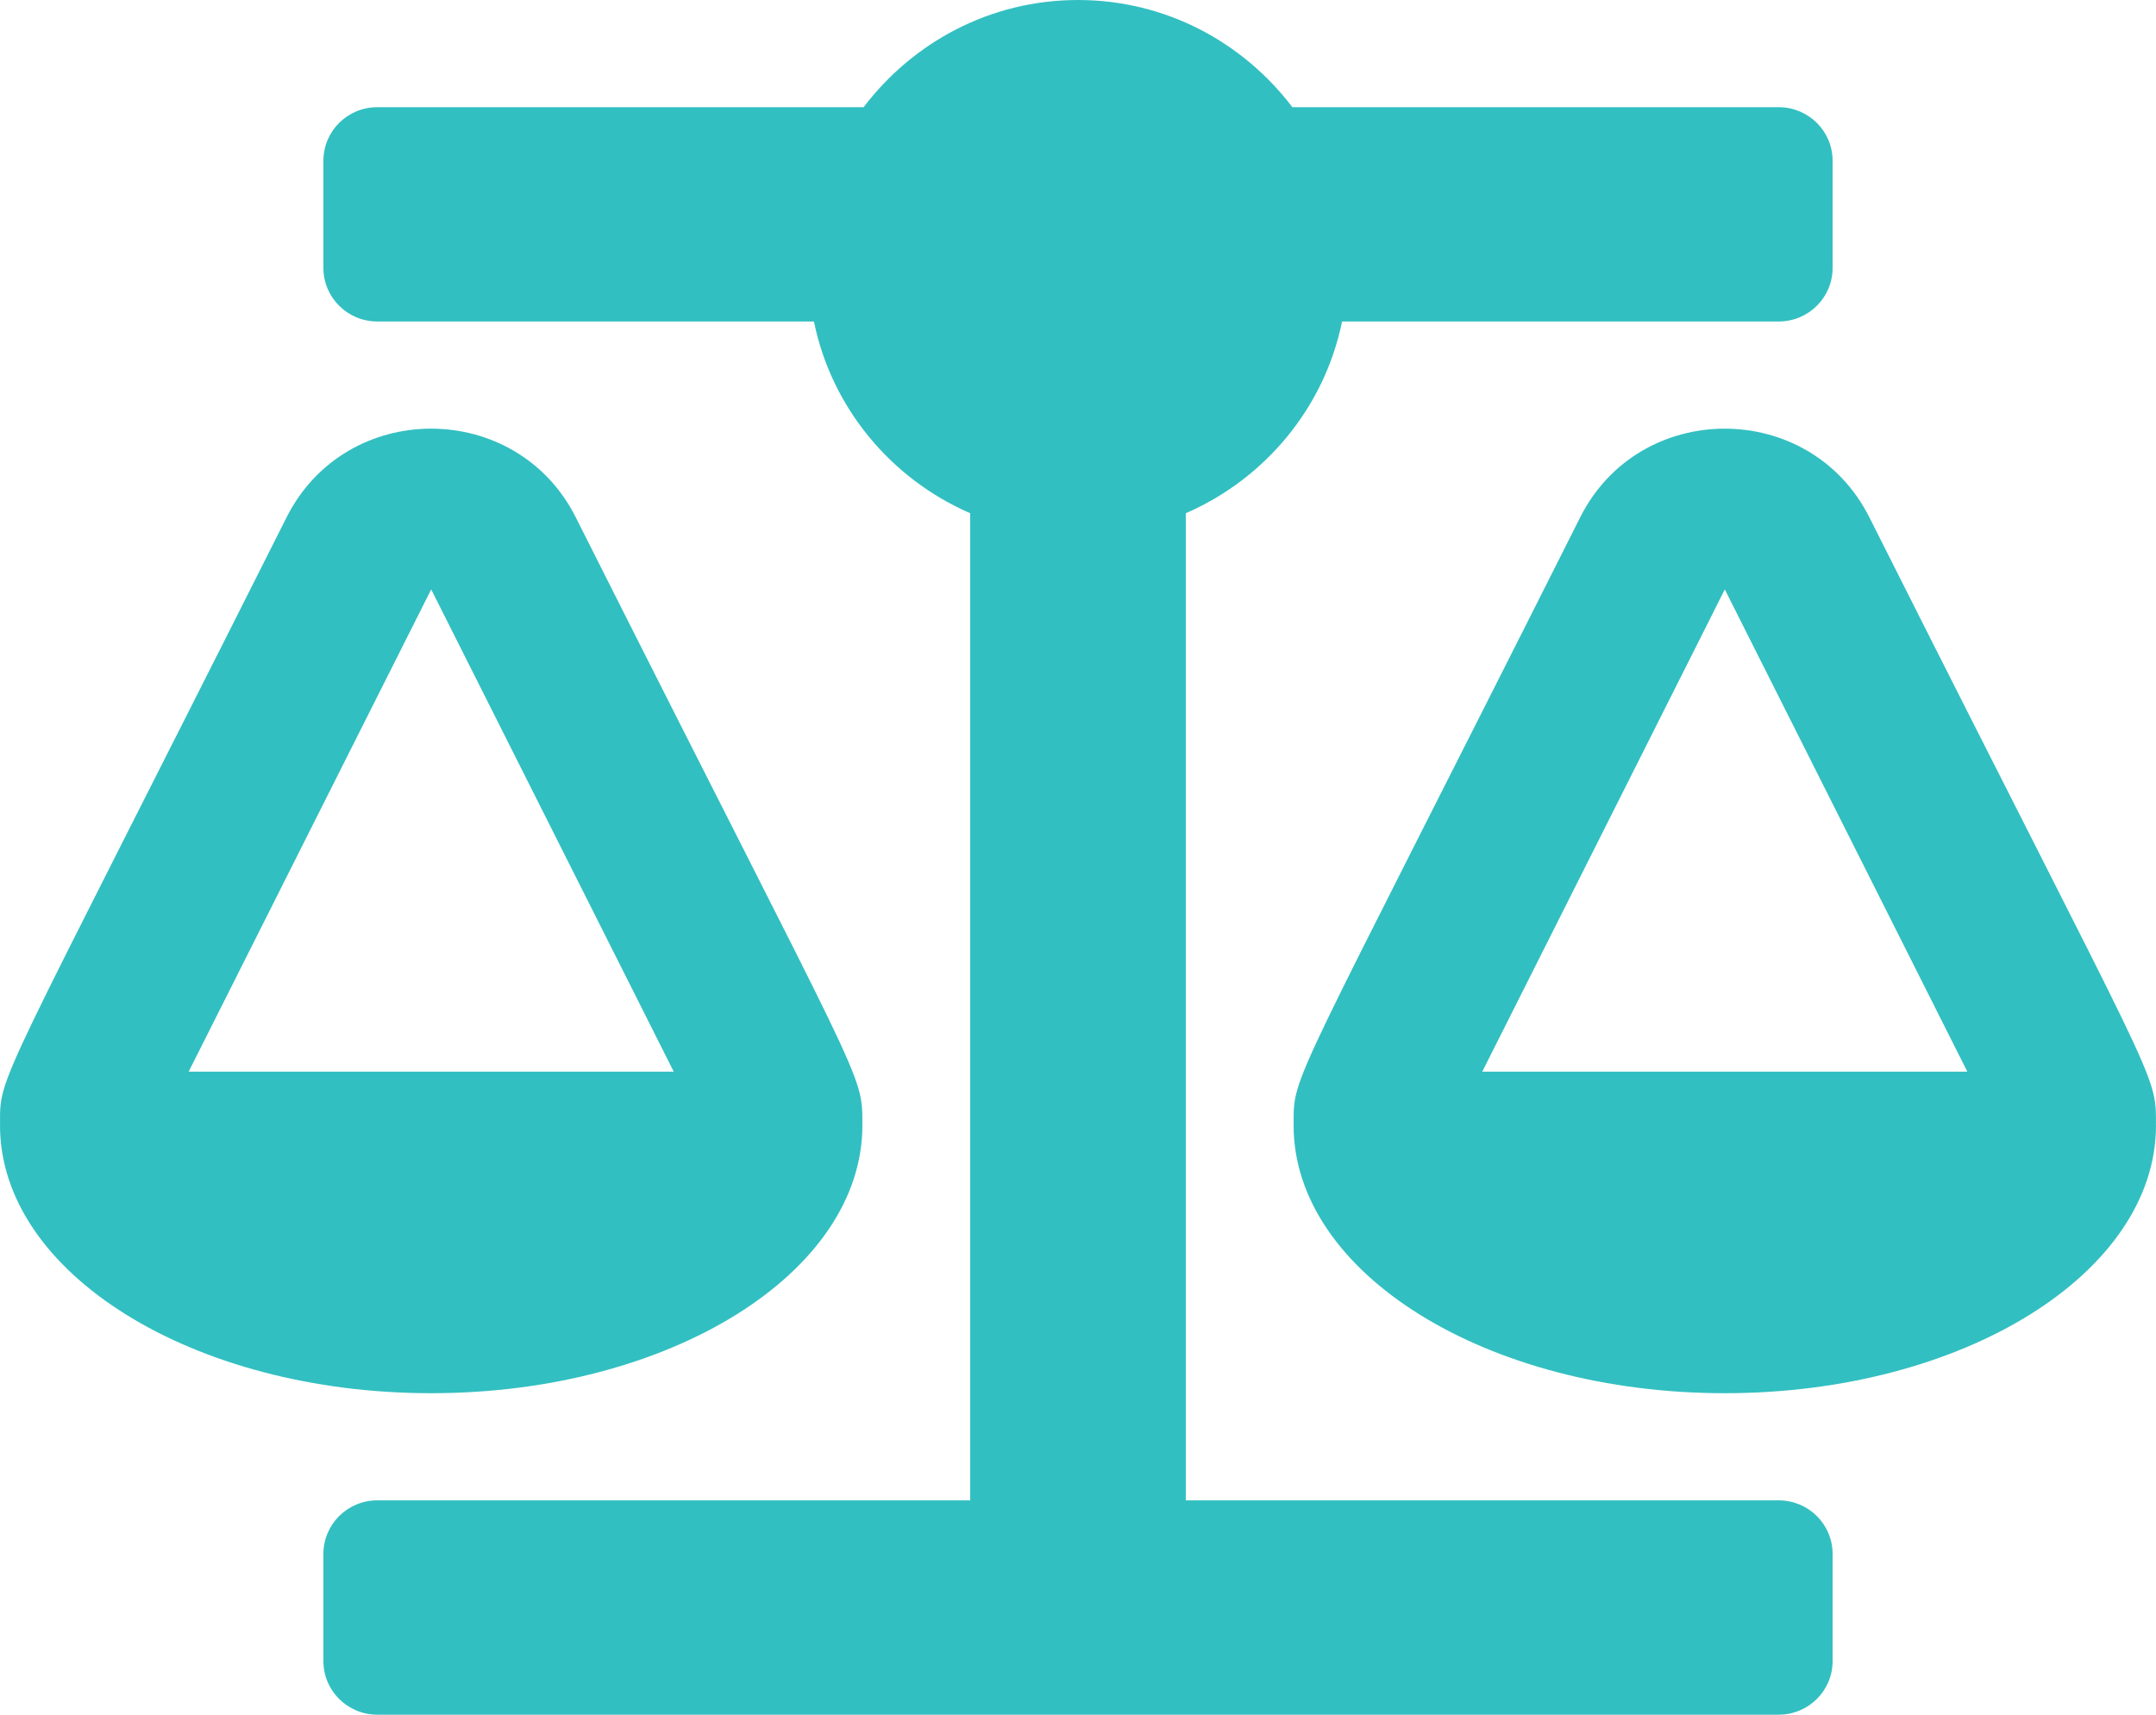 <svg width="44" height="35" viewBox="0 0 44 35" fill="none" xmlns="http://www.w3.org/2000/svg">
<path d="M17.6 22.969H17.599C17.599 21.863 17.691 22.372 11.751 10.561C10.538 8.148 7.063 8.144 5.848 10.561C-0.142 22.473 0.001 21.898 0.001 22.969H0C0 25.989 3.94 28.438 8.8 28.438C13.66 28.438 17.6 25.989 17.6 22.969ZM8.8 12.031L13.75 21.875H3.85L8.8 12.031ZM43.999 22.969C43.999 21.863 44.091 22.372 38.151 10.561C36.938 8.148 33.463 8.144 32.248 10.561C26.258 22.473 26.401 21.898 26.401 22.969H26.4C26.4 25.989 30.34 28.438 35.2 28.438C40.06 28.438 44 25.989 44 22.969H43.999ZM30.25 21.875L35.2 12.031L40.15 21.875H30.25ZM36.3 30.625H24.2V10.476C25.816 9.773 27.03 8.324 27.389 6.562H36.3C36.908 6.562 37.4 6.073 37.4 5.469V3.281C37.4 2.677 36.908 2.188 36.3 2.188H26.375C25.372 0.867 23.794 0 22 0C20.206 0 18.628 0.867 17.625 2.188H7.7C7.092 2.188 6.6 2.677 6.6 3.281V5.469C6.6 6.073 7.092 6.562 7.7 6.562H16.611C16.97 8.323 18.183 9.773 19.8 10.476V30.625H7.7C7.092 30.625 6.6 31.114 6.6 31.719V33.906C6.6 34.511 7.092 35 7.7 35H36.3C36.908 35 37.4 34.511 37.4 33.906V31.719C37.4 31.114 36.908 30.625 36.3 30.625Z" fill="#32BFC1"/>
</svg>
